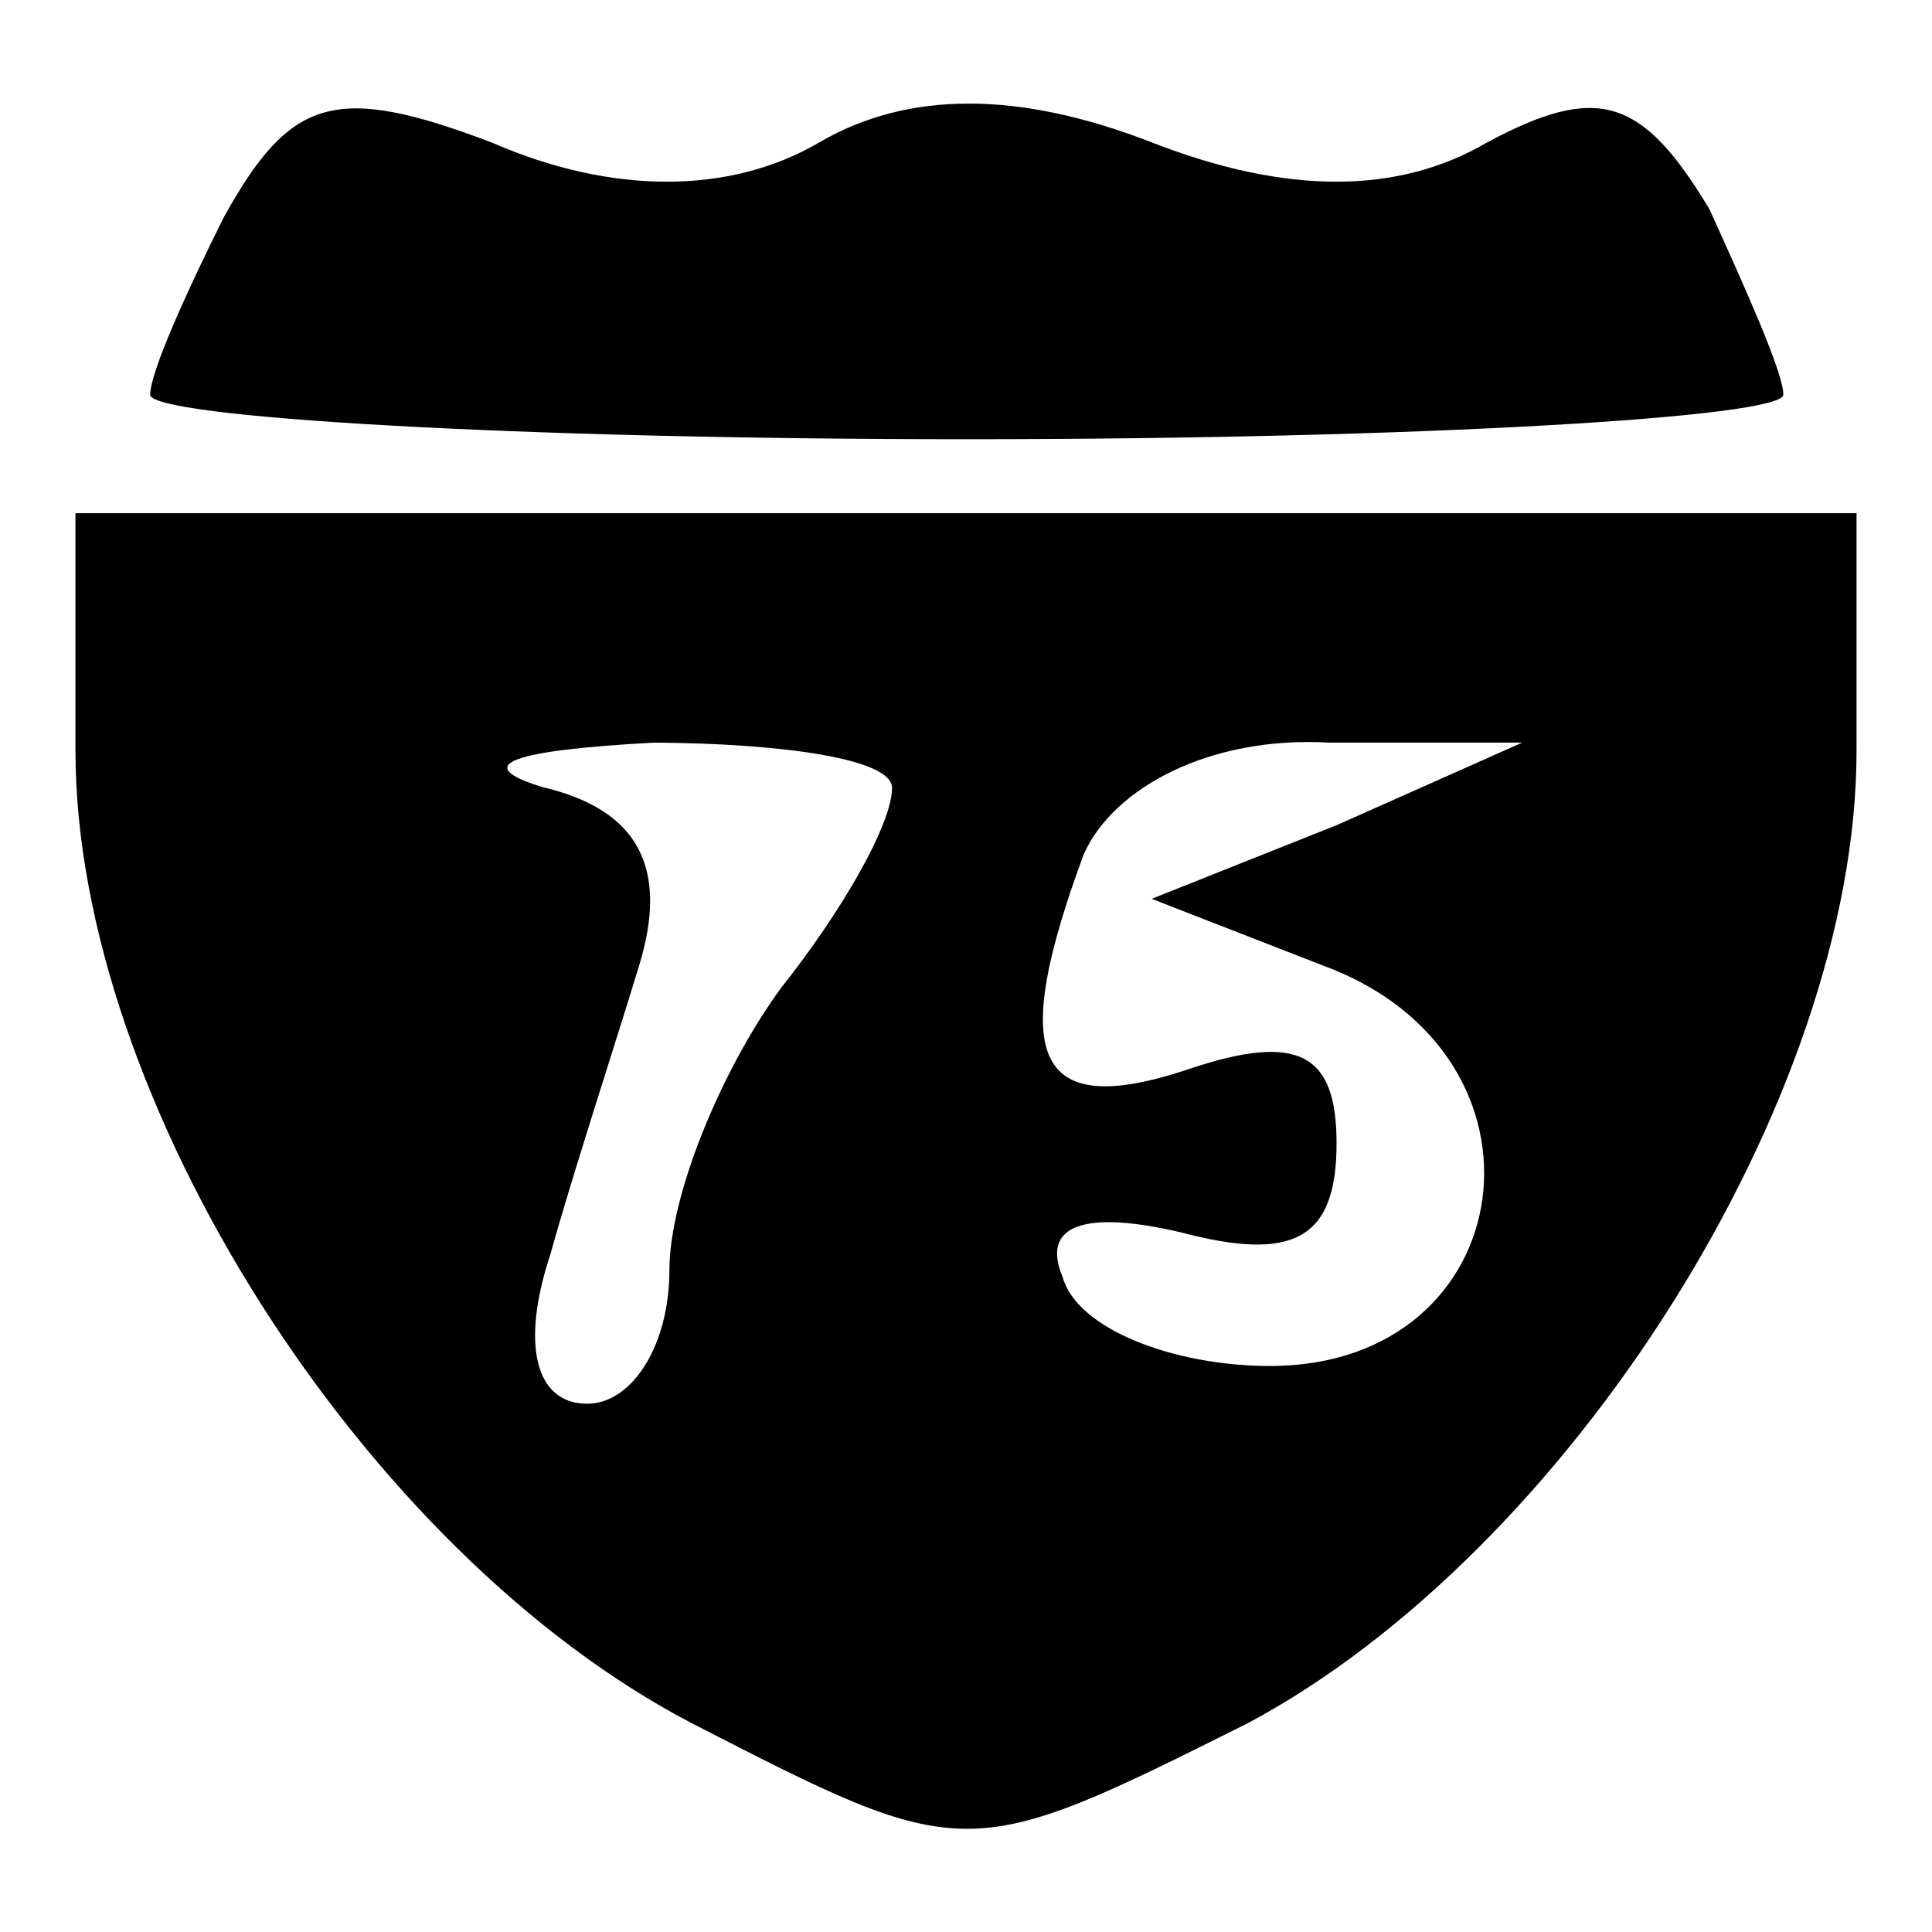<?xml version="1.0" encoding="utf-8"?>
<!-- Svg Vector Icons : http://www.onlinewebfonts.com/icon -->
<!DOCTYPE svg PUBLIC "-//W3C//DTD SVG 1.1//EN" "http://www.w3.org/Graphics/SVG/1.1/DTD/svg11.dtd">
<svg version="1.1" xmlns="http://www.w3.org/2000/svg" xmlns:xlink="http://www.w3.org/1999/xlink" x="0px" y="0px" viewBox="0 0 256 256" enable-background="new 0 0 256 256" xml:space="preserve">
<g><g><g><path fill="#000000" d="M29.7,28.7c-4.9,9.8-9.8,20.6-9.8,23.6c0,3,48.2,5.9,108.2,5.9c60,0,108.2-2.9,108.2-5.9c0-2.9-4.9-13.8-9.8-24.6c-8.9-14.8-14.8-16.7-29.5-8.8c-11.8,6.9-26.6,6.9-44.3,0c-17.7-6.9-32.4-6.9-44.2,0c-11.8,6.9-27.5,6.9-43.3,0C44.4,11,38.5,12.9,29.7,28.7z"/><path fill="#000000" d="M10,99.5c0,46.2,38.3,106.2,81.6,128.8c36.4,18.7,36.4,18.7,73.8,0c42.3-22.6,80.6-82.6,80.6-128.8V68H128H10V99.5z M118.2,104.4c0,4.9-6.9,16.7-14.7,26.5c-7.9,10.8-14.8,27.5-14.8,37.4S83.8,186,77.8,186c-6.9,0-8.8-7.9-4.9-19.7c3-10.8,8.8-28.5,11.8-38.4c3.9-12.8,0-20.6-12.8-23.6c-9.8-3-3.9-4.9,14.8-5.9C103.4,98.5,118.2,100.5,118.2,104.4z M177.2,109.3l-24.6,9.8l22.6,8.8c32.4,11.8,26.5,53.1-6.9,53.1c-12.8,0-25.6-4.9-27.5-11.8c-2.9-6.9,2.9-8.9,15.7-5.9c14.8,3.9,20.6,1,20.6-11.8c0-11.8-4.9-14.8-19.7-9.8c-20.7,6.9-23.6-2-13.8-28.5c3.9-8.8,16.7-15.7,32.5-14.8h25.6L177.2,109.3z"/></g></g></g>
</svg>